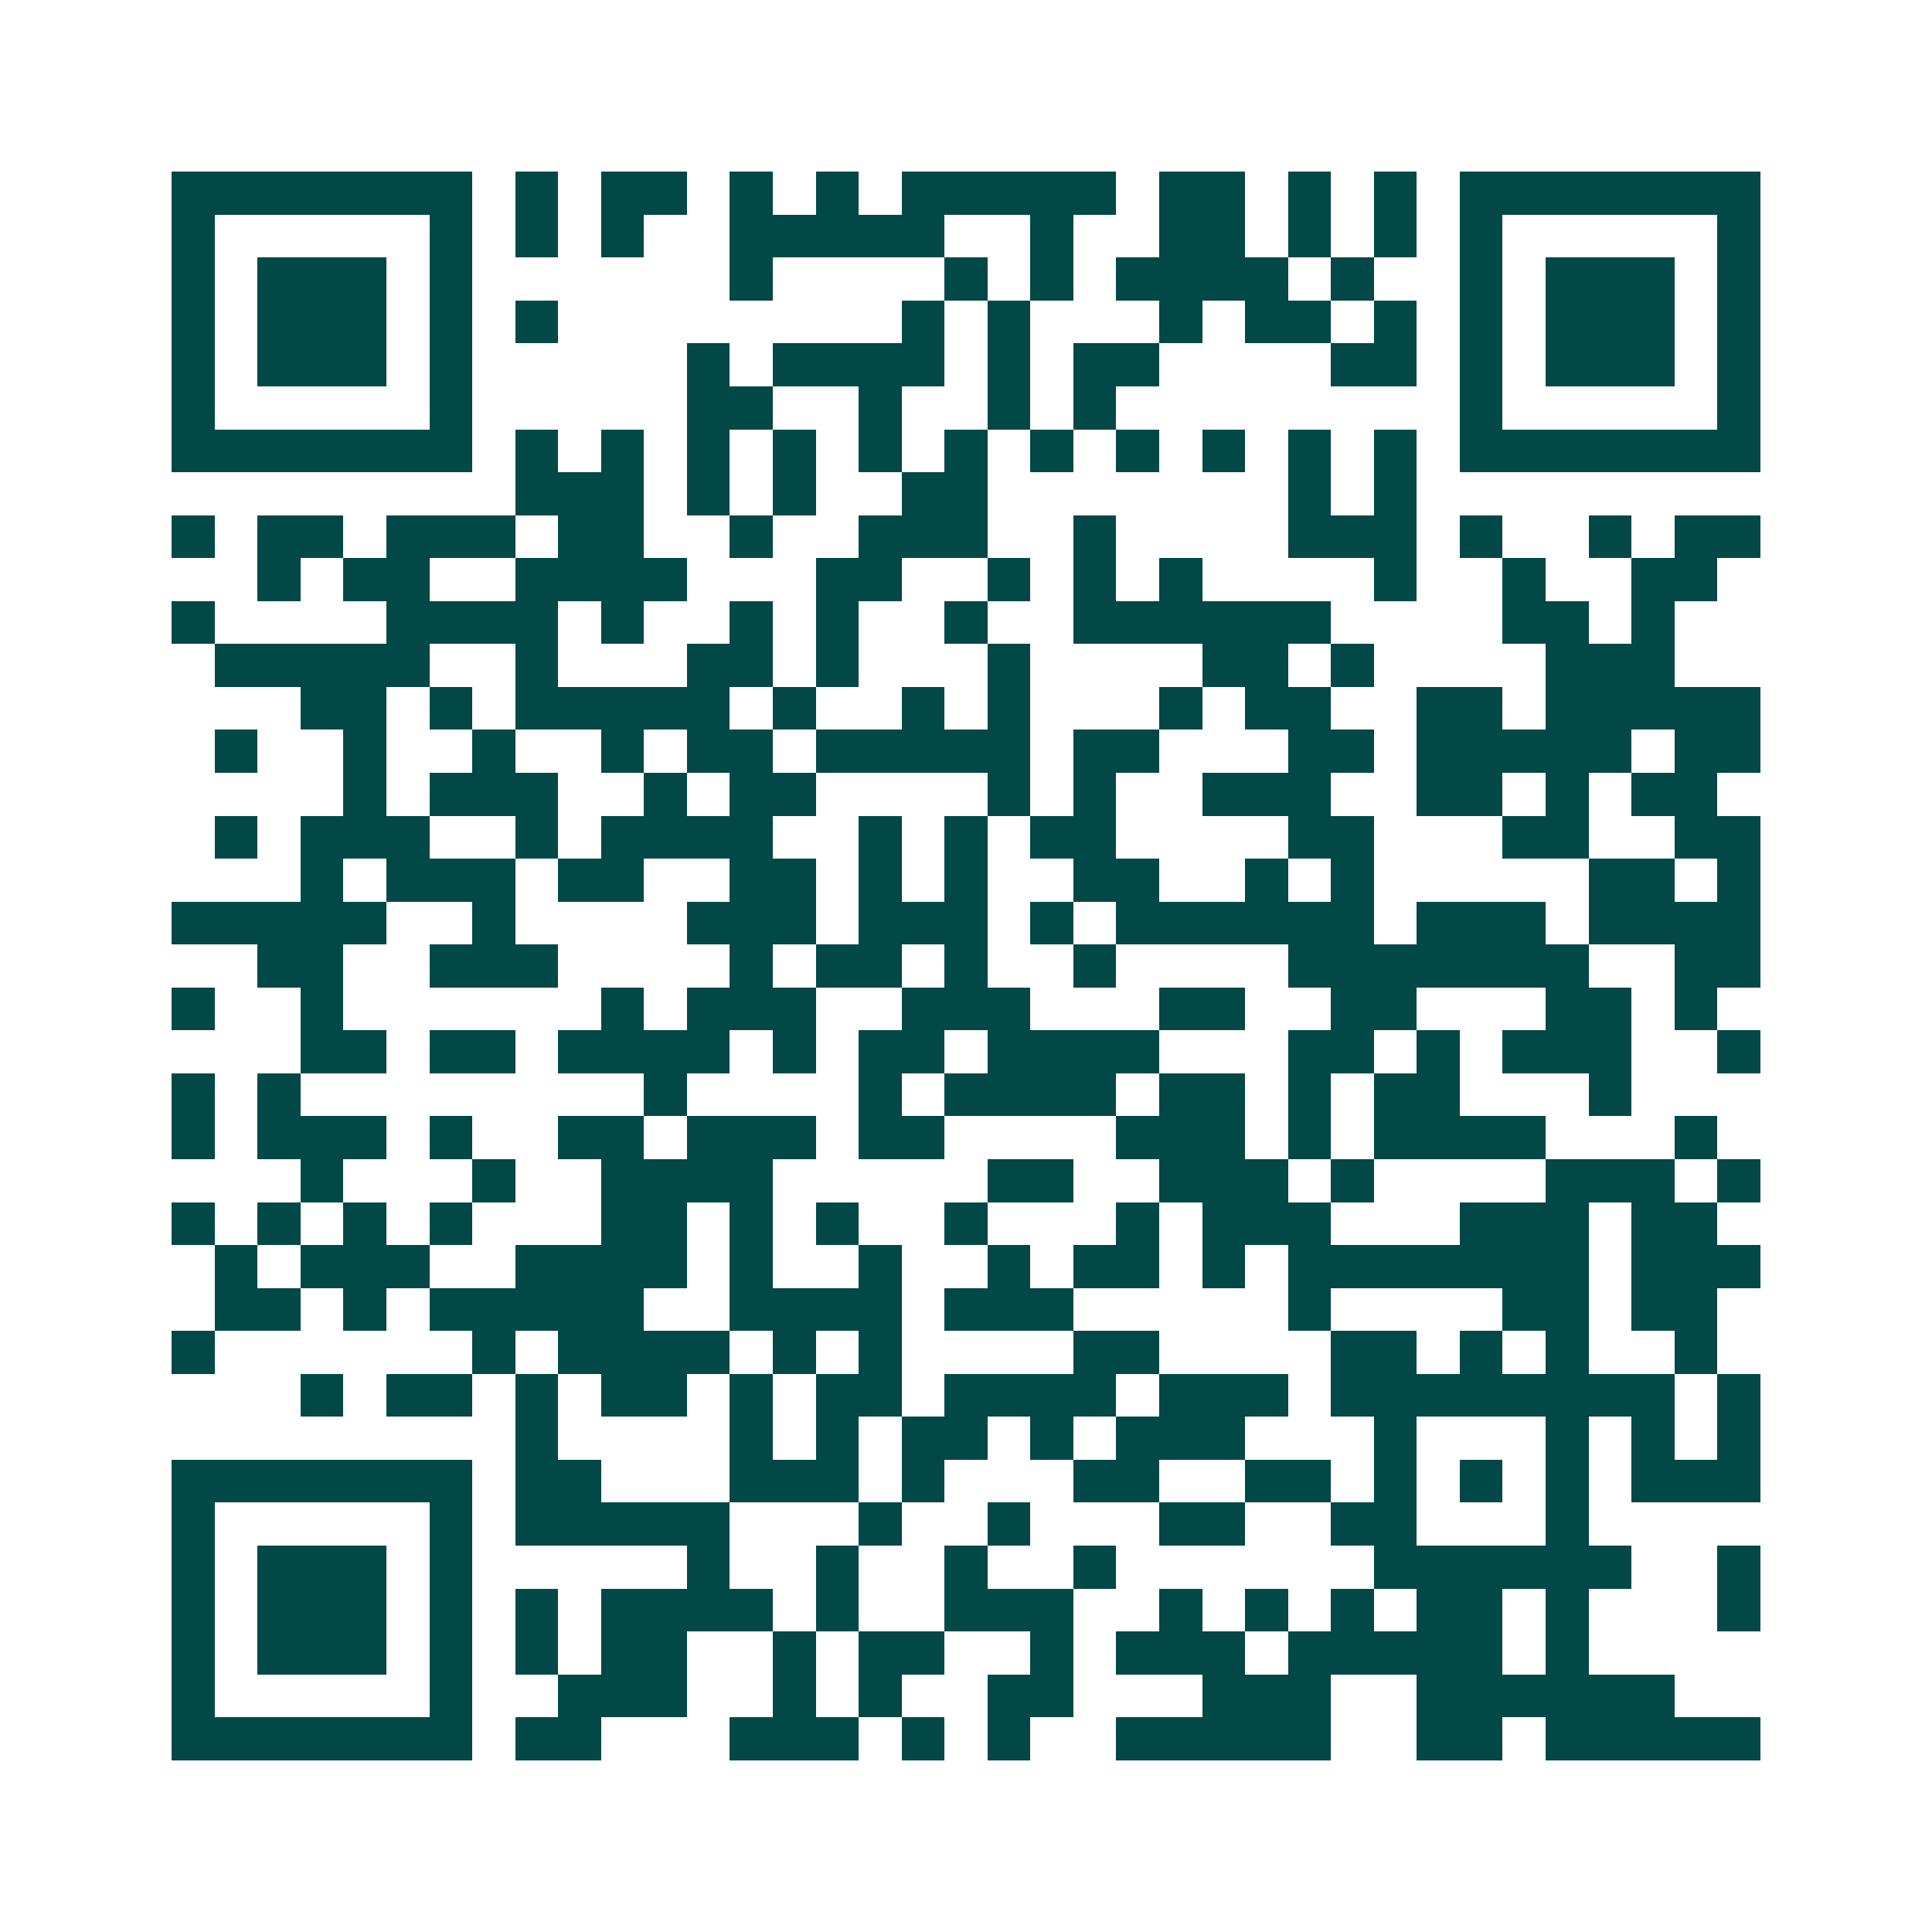 <svg xmlns="http://www.w3.org/2000/svg" width="200" height="200" viewBox="0 0 45 45" shape-rendering="crispEdges"><path fill="#ffffff" d="M0 0h45v45H0z"/><path stroke="#014847" d="M4 4.5h7m1 0h1m1 0h2m1 0h1m1 0h1m1 0h5m1 0h2m1 0h1m1 0h1m1 0h7M4 5.5h1m5 0h1m1 0h1m1 0h1m2 0h5m2 0h1m2 0h2m1 0h1m1 0h1m1 0h1m5 0h1M4 6.5h1m1 0h3m1 0h1m6 0h1m4 0h1m1 0h1m1 0h4m1 0h1m2 0h1m1 0h3m1 0h1M4 7.5h1m1 0h3m1 0h1m1 0h1m8 0h1m1 0h1m3 0h1m1 0h2m1 0h1m1 0h1m1 0h3m1 0h1M4 8.5h1m1 0h3m1 0h1m5 0h1m1 0h4m1 0h1m1 0h2m4 0h2m1 0h1m1 0h3m1 0h1M4 9.5h1m5 0h1m5 0h2m2 0h1m2 0h1m1 0h1m8 0h1m5 0h1M4 10.5h7m1 0h1m1 0h1m1 0h1m1 0h1m1 0h1m1 0h1m1 0h1m1 0h1m1 0h1m1 0h1m1 0h1m1 0h7M12 11.5h3m1 0h1m1 0h1m2 0h2m7 0h1m1 0h1M4 12.5h1m1 0h2m1 0h3m1 0h2m2 0h1m2 0h3m2 0h1m4 0h3m1 0h1m2 0h1m1 0h2M6 13.5h1m1 0h2m2 0h4m3 0h2m2 0h1m1 0h1m1 0h1m4 0h1m2 0h1m2 0h2M4 14.5h1m4 0h4m1 0h1m2 0h1m1 0h1m2 0h1m2 0h6m4 0h2m1 0h1M5 15.5h5m2 0h1m3 0h2m1 0h1m3 0h1m4 0h2m1 0h1m4 0h3M7 16.5h2m1 0h1m1 0h5m1 0h1m2 0h1m1 0h1m3 0h1m1 0h2m2 0h2m1 0h5M5 17.5h1m2 0h1m2 0h1m2 0h1m1 0h2m1 0h5m1 0h2m3 0h2m1 0h5m1 0h2M8 18.5h1m1 0h3m2 0h1m1 0h2m4 0h1m1 0h1m2 0h3m2 0h2m1 0h1m1 0h2M5 19.5h1m1 0h3m2 0h1m1 0h4m2 0h1m1 0h1m1 0h2m4 0h2m3 0h2m2 0h2M7 20.5h1m1 0h3m1 0h2m2 0h2m1 0h1m1 0h1m2 0h2m2 0h1m1 0h1m5 0h2m1 0h1M4 21.5h5m2 0h1m4 0h3m1 0h3m1 0h1m1 0h6m1 0h3m1 0h4M6 22.5h2m2 0h3m4 0h1m1 0h2m1 0h1m2 0h1m4 0h7m2 0h2M4 23.5h1m2 0h1m6 0h1m1 0h3m2 0h3m3 0h2m2 0h2m3 0h2m1 0h1M7 24.5h2m1 0h2m1 0h4m1 0h1m1 0h2m1 0h4m3 0h2m1 0h1m1 0h3m2 0h1M4 25.5h1m1 0h1m8 0h1m4 0h1m1 0h4m1 0h2m1 0h1m1 0h2m3 0h1M4 26.5h1m1 0h3m1 0h1m2 0h2m1 0h3m1 0h2m4 0h3m1 0h1m1 0h4m3 0h1M7 27.5h1m3 0h1m2 0h4m5 0h2m2 0h3m1 0h1m4 0h3m1 0h1M4 28.5h1m1 0h1m1 0h1m1 0h1m3 0h2m1 0h1m1 0h1m2 0h1m3 0h1m1 0h3m3 0h3m1 0h2M5 29.5h1m1 0h3m2 0h4m1 0h1m2 0h1m2 0h1m1 0h2m1 0h1m1 0h7m1 0h3M5 30.5h2m1 0h1m1 0h5m2 0h4m1 0h3m5 0h1m4 0h2m1 0h2M4 31.5h1m6 0h1m1 0h4m1 0h1m1 0h1m4 0h2m4 0h2m1 0h1m1 0h1m2 0h1M7 32.5h1m1 0h2m1 0h1m1 0h2m1 0h1m1 0h2m1 0h4m1 0h3m1 0h8m1 0h1M12 33.5h1m4 0h1m1 0h1m1 0h2m1 0h1m1 0h3m3 0h1m3 0h1m1 0h1m1 0h1M4 34.5h7m1 0h2m3 0h3m1 0h1m3 0h2m2 0h2m1 0h1m1 0h1m1 0h1m1 0h3M4 35.5h1m5 0h1m1 0h5m3 0h1m2 0h1m3 0h2m2 0h2m3 0h1M4 36.5h1m1 0h3m1 0h1m5 0h1m2 0h1m2 0h1m2 0h1m6 0h6m2 0h1M4 37.5h1m1 0h3m1 0h1m1 0h1m1 0h4m1 0h1m2 0h3m2 0h1m1 0h1m1 0h1m1 0h2m1 0h1m3 0h1M4 38.5h1m1 0h3m1 0h1m1 0h1m1 0h2m2 0h1m1 0h2m2 0h1m1 0h3m1 0h5m1 0h1M4 39.5h1m5 0h1m2 0h3m2 0h1m1 0h1m2 0h2m3 0h3m2 0h6M4 40.5h7m1 0h2m3 0h3m1 0h1m1 0h1m2 0h5m2 0h2m1 0h5"/></svg>
